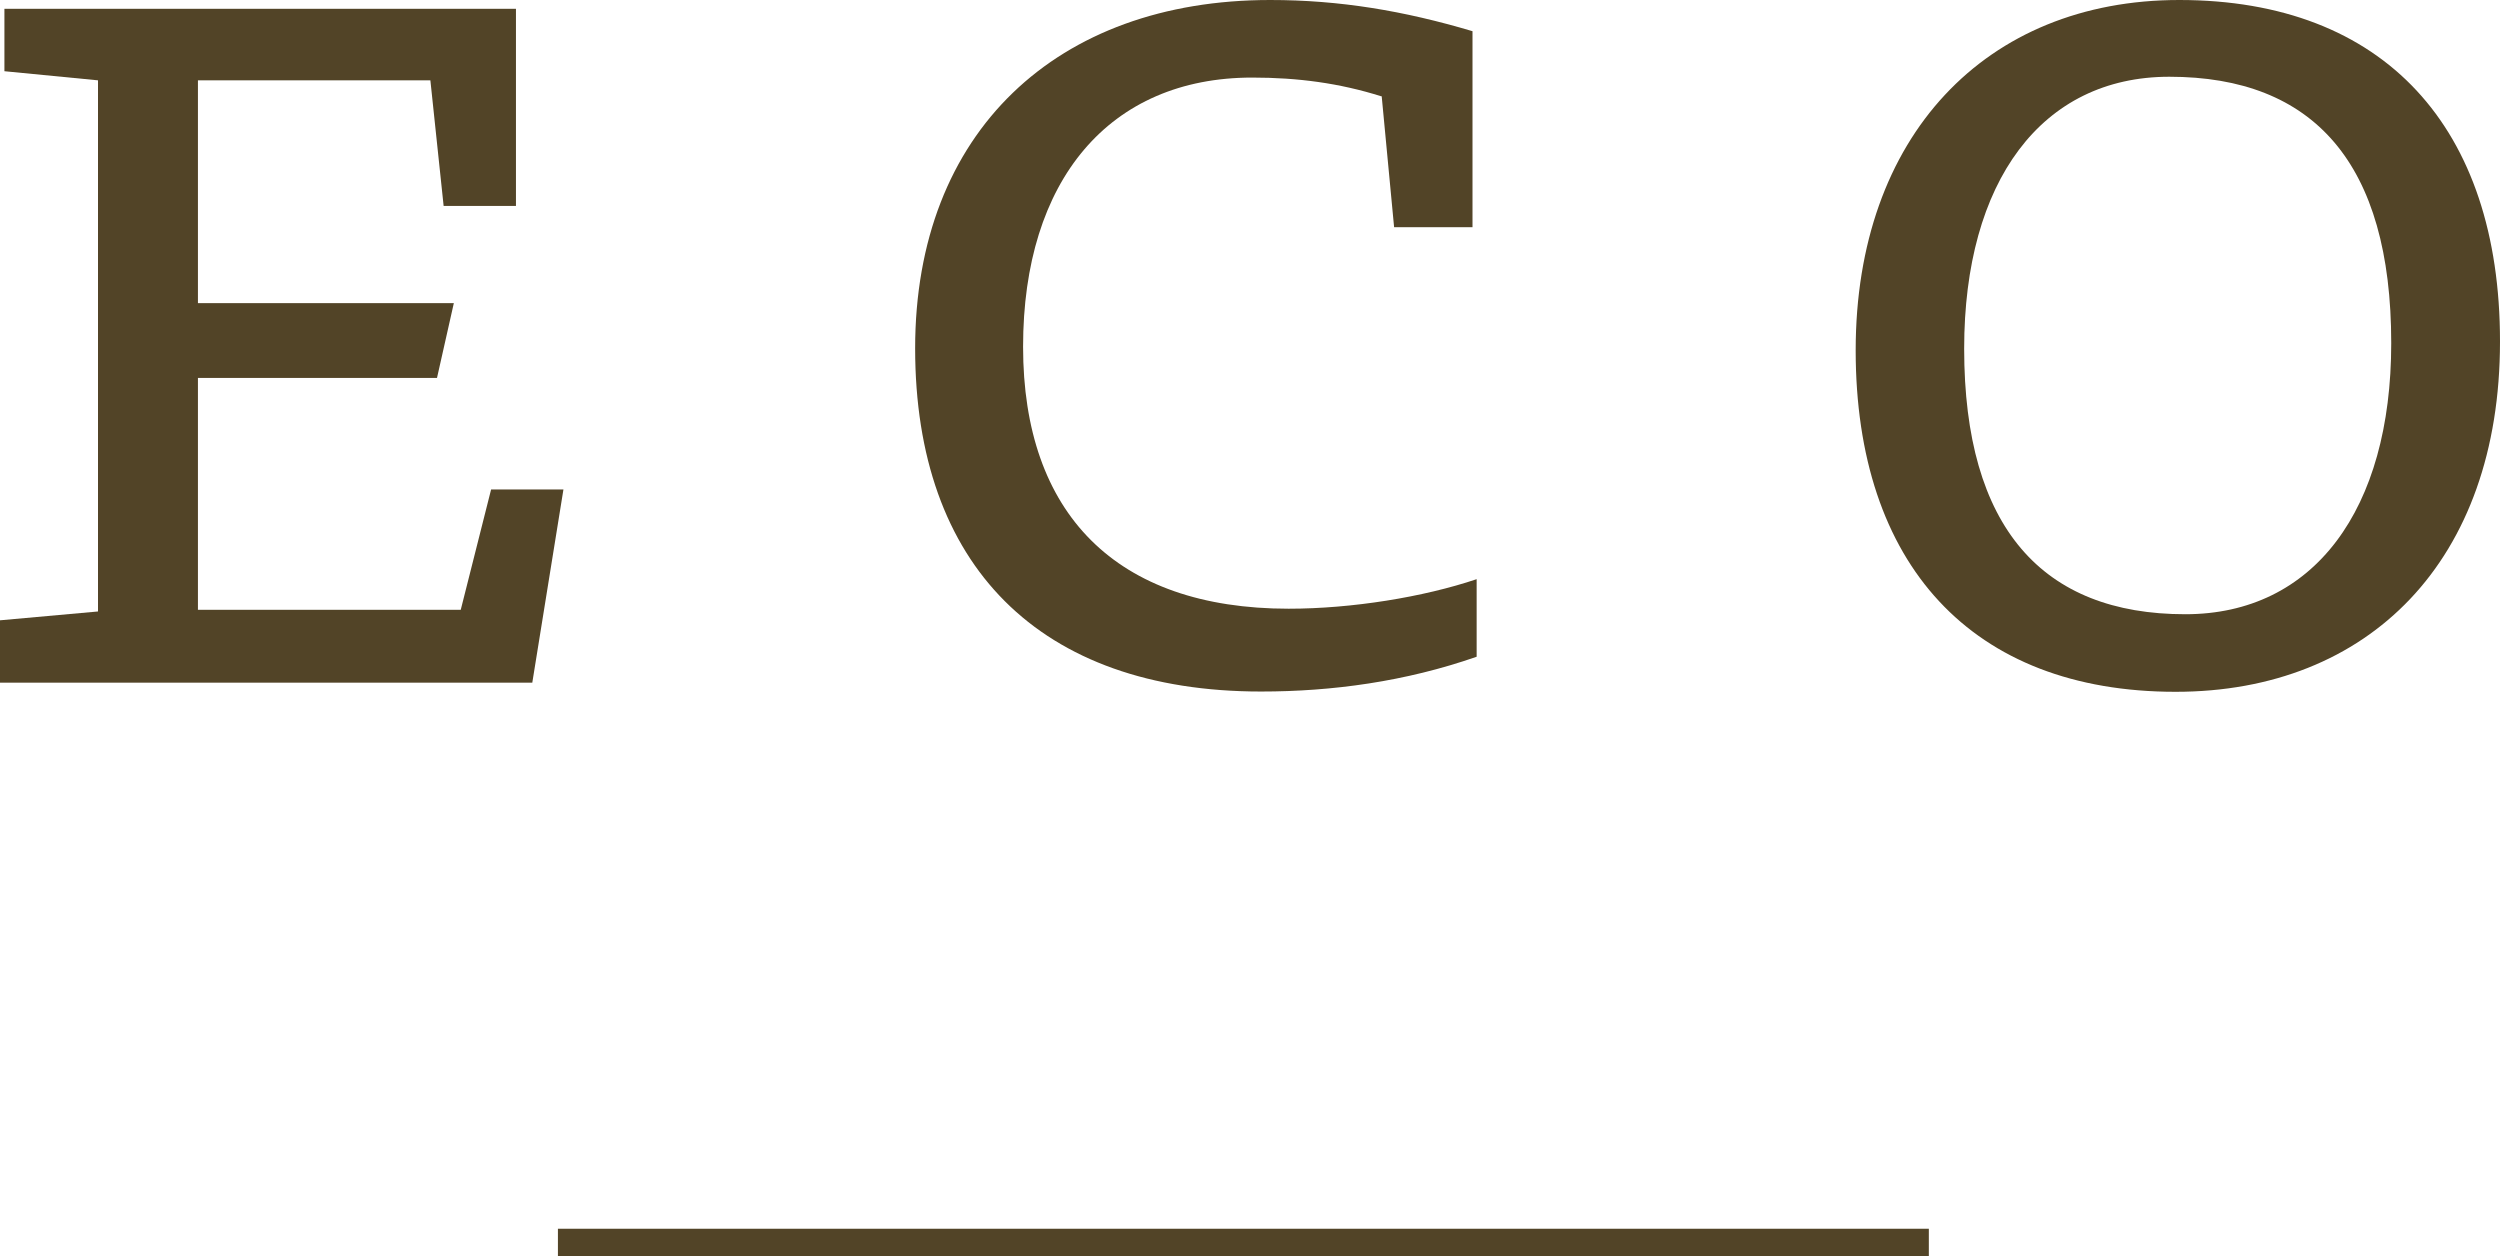 <?xml version="1.0" encoding="UTF-8"?>
<svg id="_レイヤー_2" data-name="レイヤー_2" xmlns="http://www.w3.org/2000/svg" viewBox="0 0 90.56 45.51">
  <defs>
    <style>
      .cls-1 {
        fill: #524427;
      }

      .cls-2 {
        fill: none;
        stroke: #524427;
        stroke-miterlimit: 10;
      }
    </style>
  </defs>
  <g id="design">
    <g>
      <path class="cls-1" d="M19.28,24.73H0v-2.26l3.55-.32V2.91L.16,2.58V.32h18.53v7.14h-2.62l-.48-4.55H7.17v8.07h9.27l-.61,2.71H7.17v8.4h9.52l1.1-4.36h2.62l-1.13,7.01Z"/>
      <path class="cls-1" d="M50.04,3.49c-1.52-.48-3.03-.68-4.68-.68-5.17,0-8.3,3.71-8.3,9.75s3.36,9.49,9.62,9.49c2.29,0,4.88-.42,6.81-1.07v2.81c-2.58.9-5.23,1.26-7.81,1.26-8.04,0-12.53-4.58-12.53-12.43S38.29,0,46.01,0c2.52,0,4.84.39,7.33,1.13v7.1h-2.84l-.45-4.75Z"/>
      <path class="cls-1" d="M90.56,12.37c0,7.94-4.75,12.69-11.75,12.69-7.39,0-11.59-4.62-11.59-12.37S71.93,0,78.94,0c7.43,0,11.62,4.62,11.62,12.37ZM86.62,12.43c0-6.52-2.81-9.65-8.04-9.65-4.62,0-7.43,3.78-7.43,9.85,0,6.49,2.84,9.62,8.01,9.62,4.65,0,7.46-3.78,7.46-9.82Z"/>
    </g>
    <line class="cls-2" x1="20.21" y1="45.01" x2="69.87" y2="45.01"/>
  </g>
</svg>